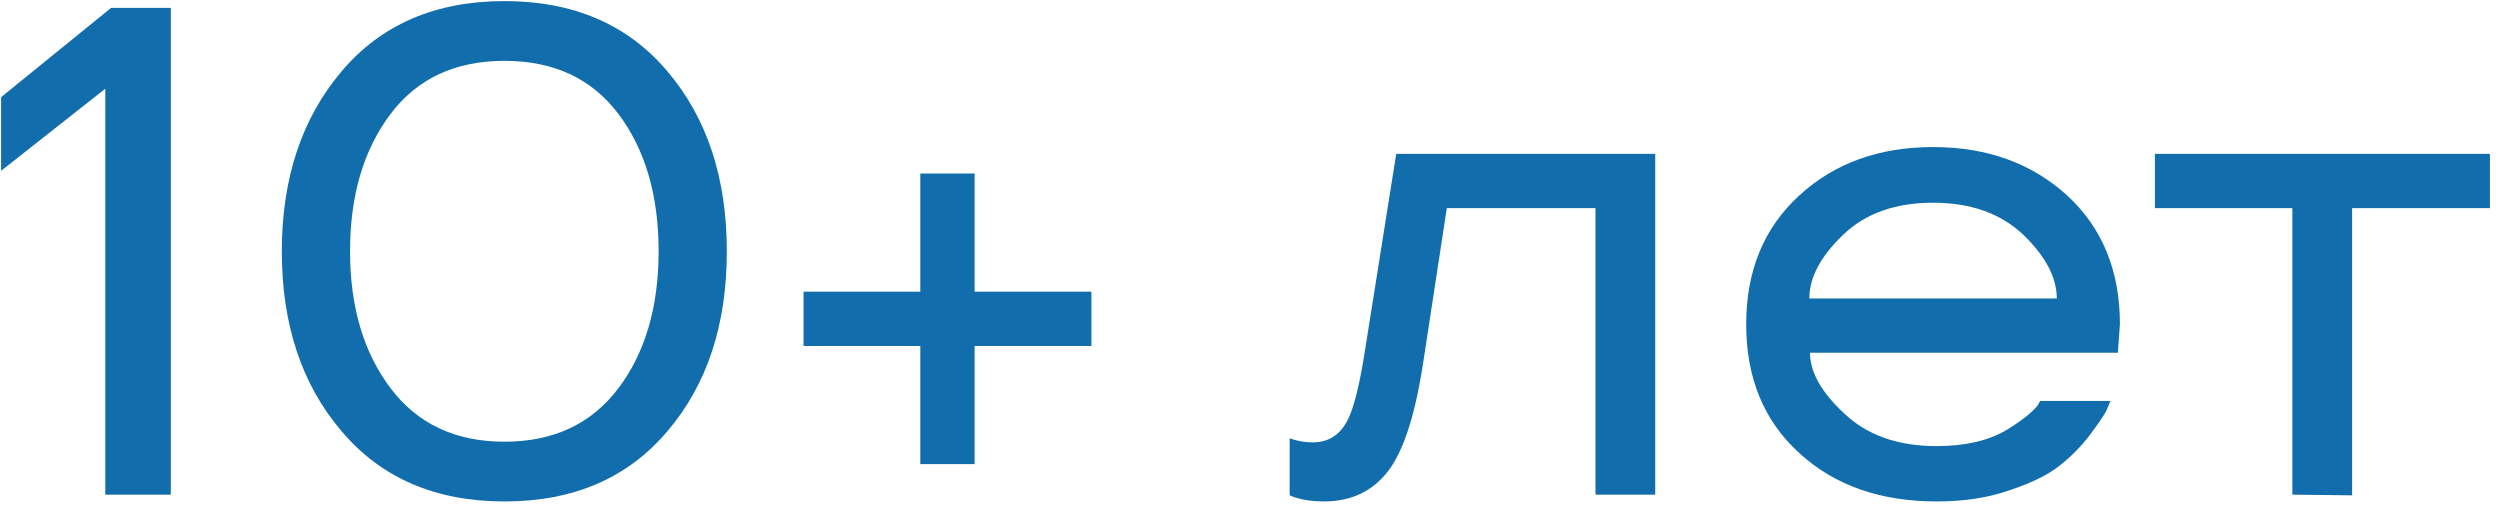 <?xml version="1.0" encoding="UTF-8"?> <svg xmlns="http://www.w3.org/2000/svg" width="187" height="38" viewBox="0 0 187 38" fill="none"> <path d="M7.877 6.633L0.082 12.777V7.268L8.309 0.59H12.777V37H7.877V6.633Z" fill="#116DAC"></path> <path d="M49.924 32.252C46.962 35.756 42.899 37.508 37.736 37.508C32.574 37.508 28.511 35.756 25.549 32.252C22.57 28.765 21.08 24.279 21.08 18.795C21.08 13.344 22.57 8.859 25.549 5.338C28.511 1.834 32.574 0.082 37.736 0.082C42.899 0.082 46.962 1.834 49.924 5.338C52.886 8.825 54.367 13.31 54.367 18.795C54.367 24.296 52.886 28.782 49.924 32.252ZM49.264 18.795C49.264 14.614 48.265 11.195 46.268 8.537C44.27 5.88 41.426 4.551 37.736 4.551C34.046 4.551 31.203 5.88 29.205 8.537C27.191 11.212 26.184 14.631 26.184 18.795C26.184 22.942 27.191 26.353 29.205 29.027C31.219 31.702 34.063 33.039 37.736 33.039C41.41 33.039 44.253 31.702 46.268 29.027C48.265 26.37 49.264 22.959 49.264 18.795Z" fill="#116DAC"></path> <path d="M68.84 25.879H60.105V21.816H68.84V12.98H72.902V21.816H81.637V25.879H72.902V34.715H68.84V25.879Z" fill="#116DAC"></path> <path d="M102.025 26.691L104.438 11.508H123.811V37H119.342V15.57H108.221L106.52 26.691C105.927 30.788 105.047 33.615 103.879 35.172C102.711 36.729 101.094 37.508 99.029 37.508C98.217 37.508 97.489 37.406 96.846 37.203L96.465 37.051V32.785C97.023 32.988 97.599 33.09 98.191 33.09C99.478 33.09 100.4 32.421 100.959 31.084C101.331 30.204 101.687 28.74 102.025 26.691Z" fill="#116DAC"></path> <path d="M158.57 24.254L158.418 26.387H135.389C135.389 27.842 136.252 29.366 137.979 30.957C139.688 32.565 141.982 33.369 144.859 33.369C146.975 33.369 148.71 32.971 150.064 32.176C151.182 31.499 151.96 30.889 152.4 30.348L152.604 29.992H157.859C157.758 30.246 157.648 30.509 157.529 30.779C157.309 31.169 156.895 31.77 156.285 32.582C155.625 33.445 154.855 34.215 153.975 34.893C153.128 35.553 151.884 36.154 150.242 36.695C148.685 37.237 146.891 37.508 144.859 37.508C140.645 37.508 137.225 36.306 134.602 33.902C131.944 31.499 130.615 28.283 130.615 24.254C130.615 20.259 131.936 17.051 134.576 14.631C137.2 12.21 140.543 11 144.605 11C148.634 11 151.977 12.21 154.635 14.631C157.258 17.051 158.57 20.259 158.57 24.254ZM151.359 17.576C149.667 15.968 147.415 15.164 144.605 15.164C141.762 15.164 139.51 15.968 137.852 17.576C136.176 19.184 135.338 20.767 135.338 22.324H153.848C153.848 20.767 153.018 19.184 151.359 17.576Z" fill="#116DAC"></path> <path d="M171.469 15.57H161.186V11.508H186.246V15.57H175.938V37.051L171.469 37V15.57Z" fill="#116DAC"></path> </svg> 